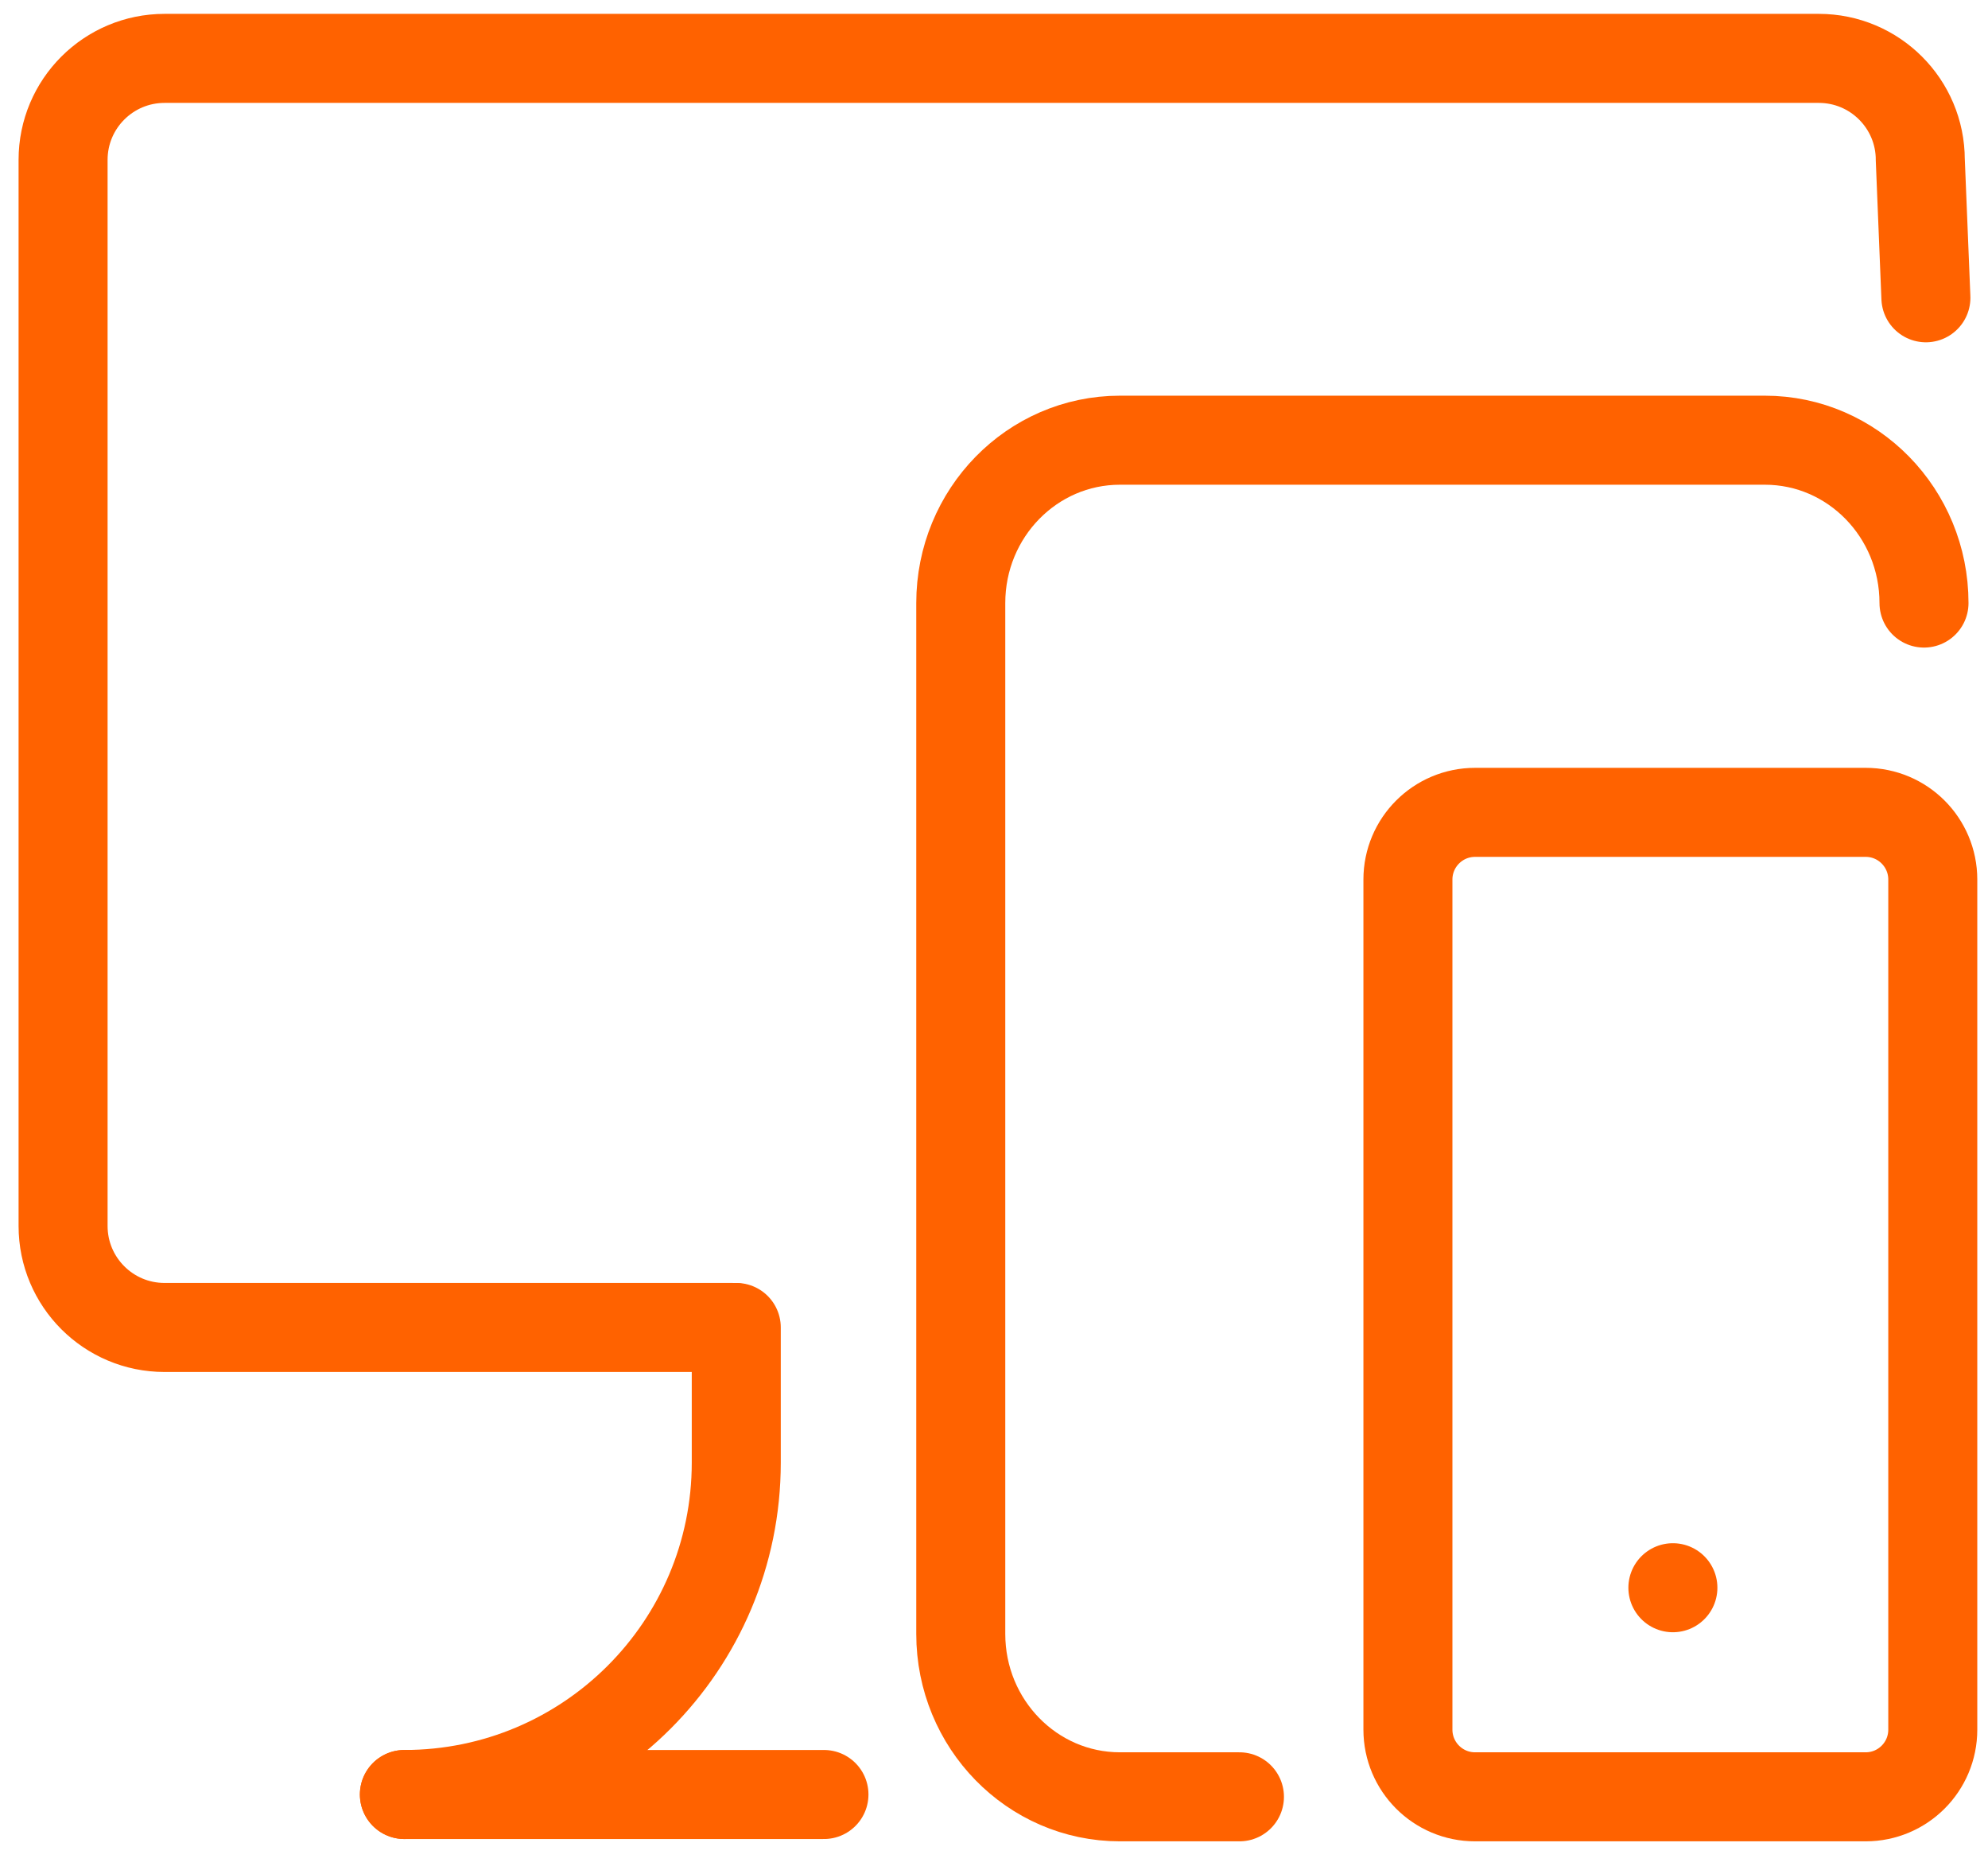 <?xml version="1.0" encoding="UTF-8"?>
<svg width="67px" height="63px" viewBox="0 0 67 63" version="1.1" xmlns="http://www.w3.org/2000/svg" xmlns:xlink="http://www.w3.org/1999/xlink">
    <!-- Generator: Sketch 63.1 (92452) - https://sketch.com -->
    <title>icon_5</title>
    <desc>Created with Sketch.</desc>
    <g id="Page-1" stroke="none" stroke-width="1" fill="none" fill-rule="evenodd">
        <g id="Desktop_ING_Business_1_zmiany-Copy" transform="translate(-569, -4725)" stroke="#FF6200" stroke-width="3">
            <g id="Group-26" transform="translate(425, 4655)">
                <g id="icon_5" transform="translate(146, 71)">
                    <path d="M22.729,43.727 L3.546,43.727 C1.657,43.727 0.126,42.196 0.126,40.307 L0.126,4.386 C0.126,2.498 1.657,0.967 3.546,0.967 L59.298,0.967 C61.187,0.967 62.718,2.498 62.718,4.386 L62.907,9.033" id="Path" stroke-linecap="round"></path>
                    <line x1="25.769" y1="59.463" x2="11.629" y2="59.463" id="Path" stroke-linecap="round"></line>
                    <path d="M60.877,59.541 L47.713,59.541 C46.463,59.541 45.45,58.528 45.45,57.277 L45.45,28.635 C45.45,27.385 46.463,26.371 47.713,26.371 L60.877,26.371 C62.126,26.371 63.139,27.384 63.139,28.635 L63.139,57.277 C63.14,58.528 62.127,59.541 60.877,59.541 Z" id="Path" stroke-linejoin="round"></path>
                    <line x1="54.38" y1="52.496" x2="54.38" y2="52.496" id="Path" stroke-linecap="round" stroke-linejoin="round"></line>
                    <path d="M39.772,59.541 L35.744,59.541 C32.781,59.541 30.38,57.084 30.38,54.053 L30.38,19.319 C30.38,16.288 32.782,13.832 35.744,13.832 L57.479,13.832 C60.442,13.832 62.843,16.288 62.843,19.319" id="Path" stroke-linecap="round" stroke-linejoin="round"></path>
                    <path d="M11.629,59.463 L11.629,59.463 C17.807,59.463 22.814,54.456 22.814,48.279 L22.814,43.727" id="Path" stroke-linecap="round"></path>
                </g>
            </g>
        </g>
    </g>
</svg>